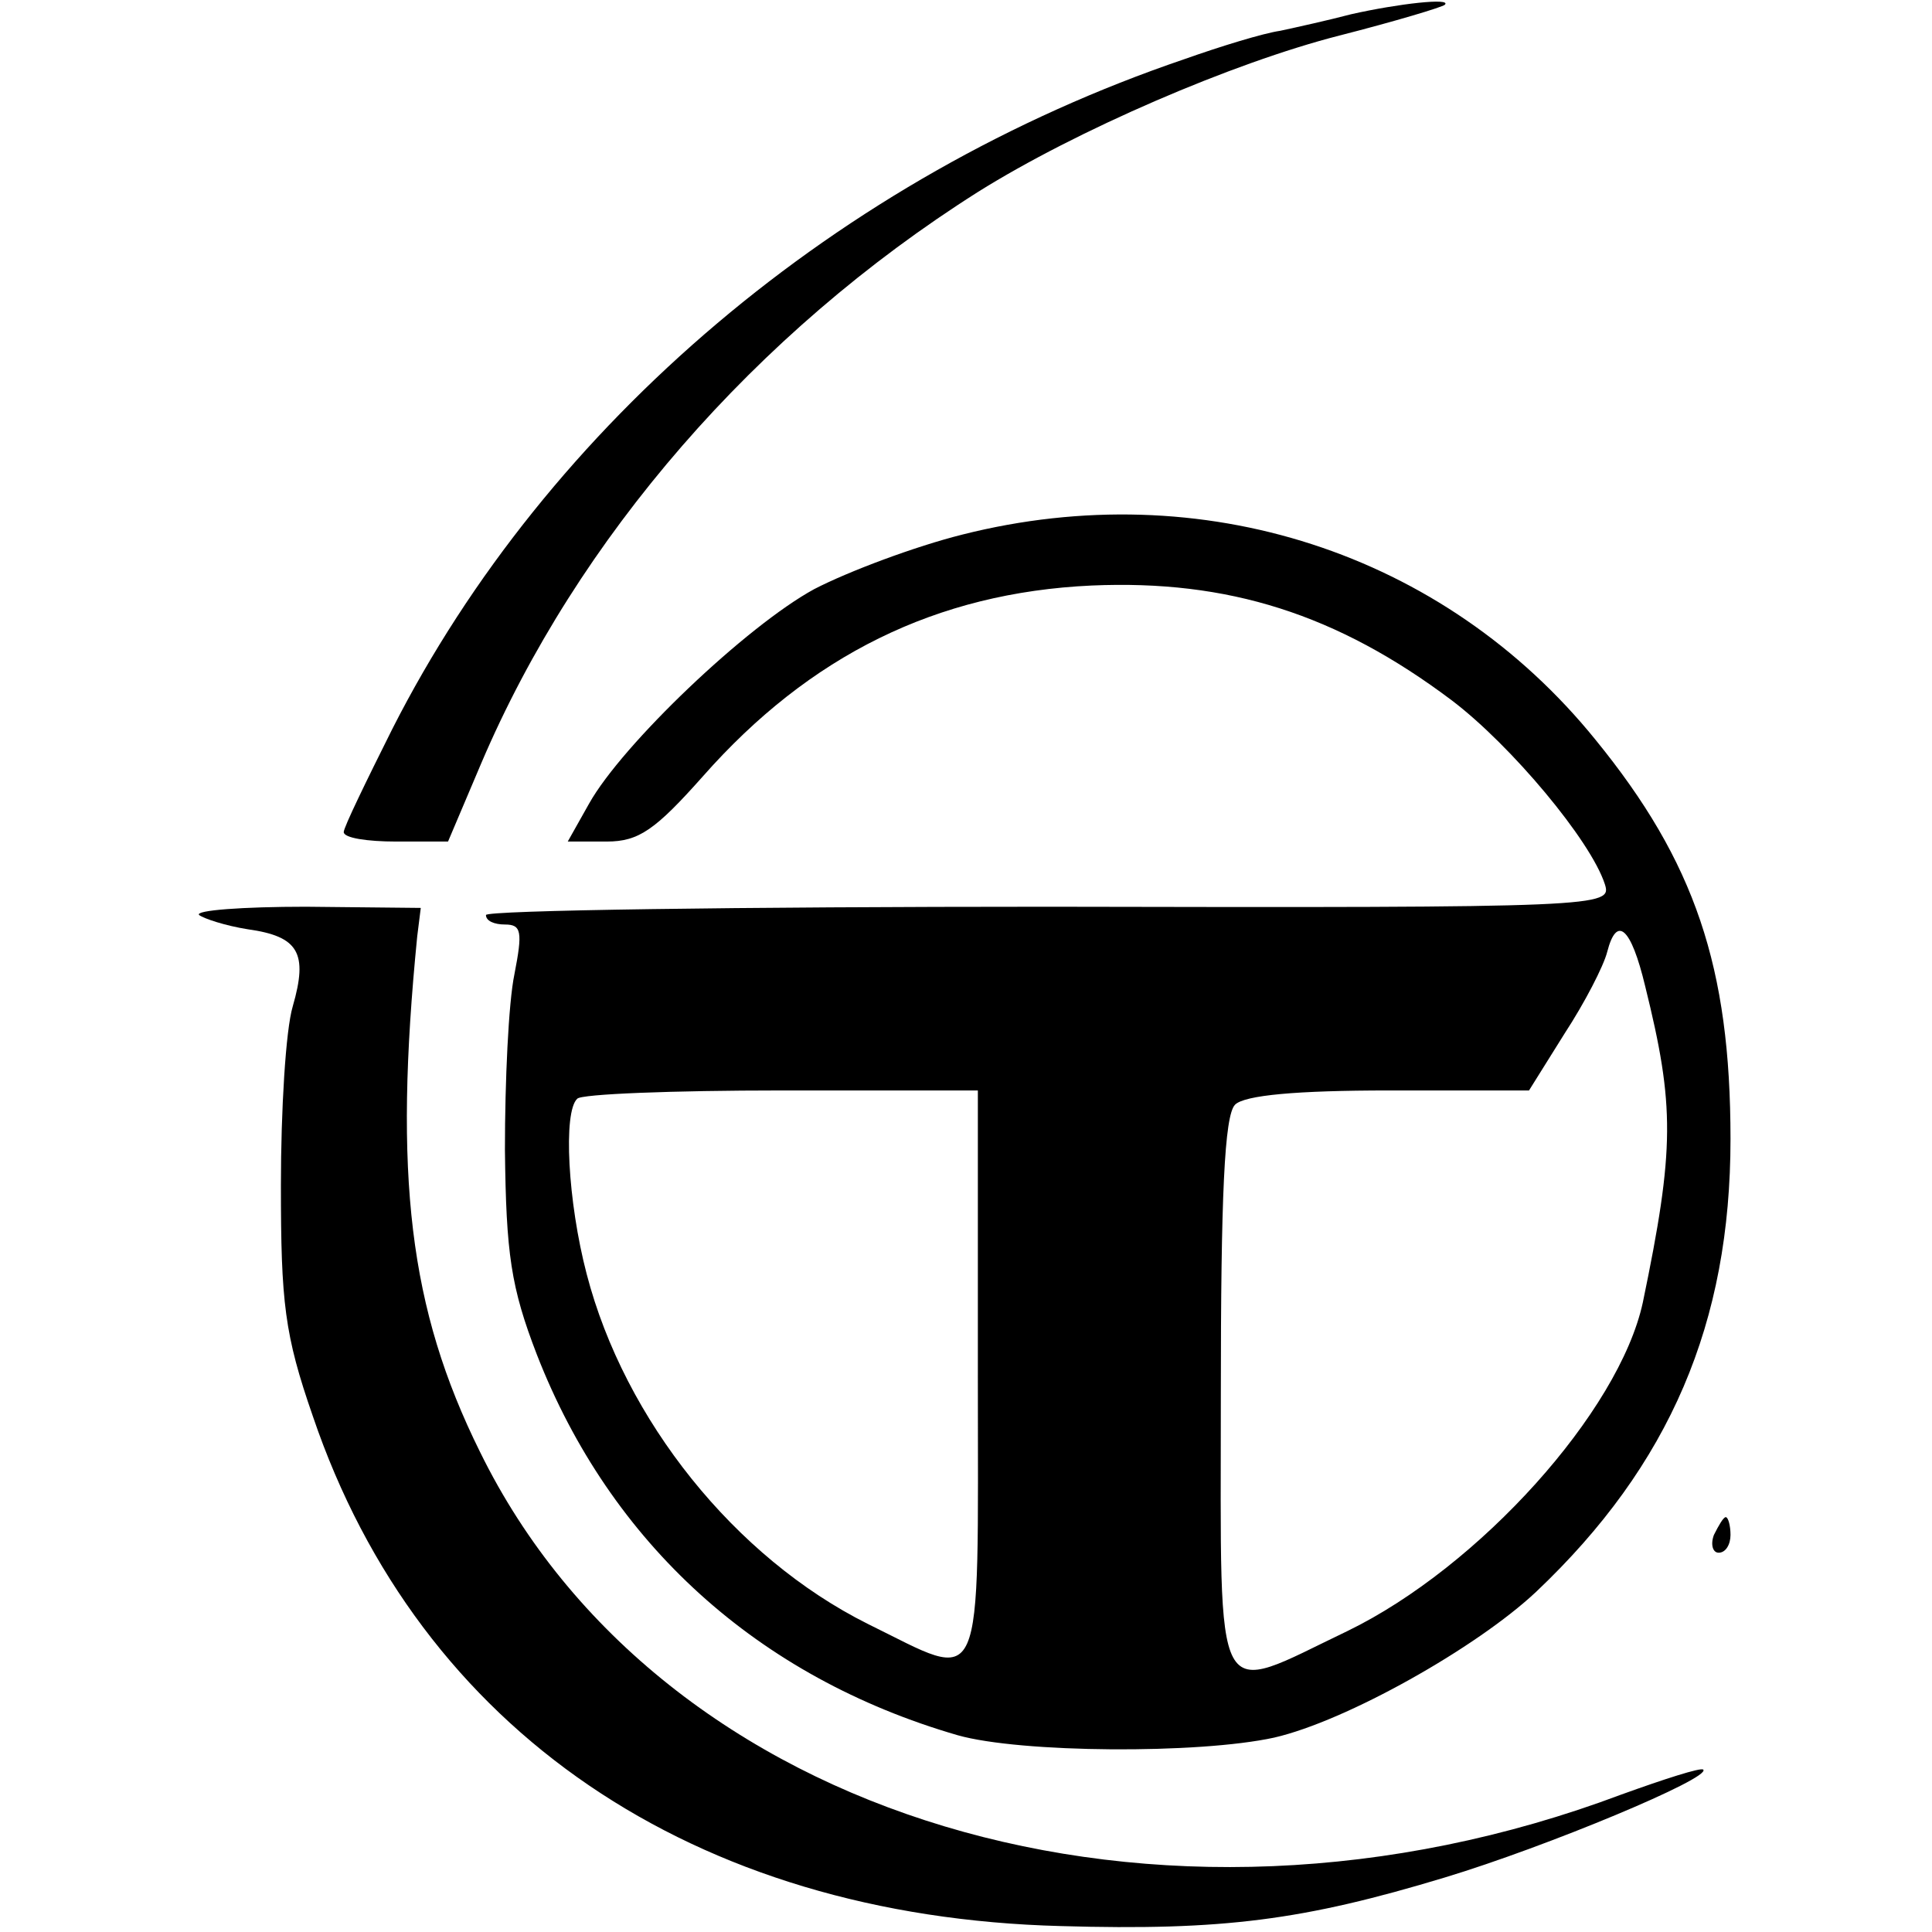 <?xml version="1.0" standalone="no"?>
<!DOCTYPE svg PUBLIC "-//W3C//DTD SVG 20010904//EN"
 "http://www.w3.org/TR/2001/REC-SVG-20010904/DTD/svg10.dtd">
<svg version="1.0" xmlns="http://www.w3.org/2000/svg"
 width="163pt" height="163pt" viewBox="0 0 163 163"
 preserveAspectRatio="xMidYMid meet">
<g transform="translate(0,163) scale(0.1,-0.1)"
fill="#000000" stroke="none">
<path d="M1140 1618 c-19 -5 -46 -11 -60 -14 -14 -2 -50 -13 -81 -24 -291 -99
-537 -307 -668 -565 -22 -44 -41 -83 -41 -87 0 -5 20 -8 44 -8 l44 0 28 66
c81 190 231 363 419 482 83 52 215 109 305 132 47 12 87 24 89 26 6 6 -39 1
-79 -8z"/>
<path d="M812 1179 c-40 -10 -96 -31 -125 -46 -57 -31 -162 -131 -190 -181
l-18 -32 33 0 c27 0 41 10 81 55 90 102 197 155 328 161 115 5 207 -24 304
-97 50 -38 117 -118 129 -155 6 -19 0 -20 -469 -19 -261 0 -475 -3 -475 -7 0
-5 7 -8 16 -8 14 0 15 -6 8 -42 -5 -24 -8 -90 -8 -148 1 -88 5 -116 27 -173
62 -159 186 -272 355 -321 53 -15 203 -16 267 -2 61 14 171 76 221 123 113
107 164 227 164 382 0 145 -30 234 -114 337 -128 158 -332 224 -534 173z m576
-381 c25 -101 25 -137 -2 -267 -20 -92 -138 -223 -249 -277 -115 -55 -107 -71
-107 199 0 168 3 236 12 245 8 8 52 12 130 12 l118 0 30 48 c17 26 33 57 36
69 8 31 20 21 32 -29z m-563 -328 c0 -275 7 -259 -93 -210 -112 56 -205 172
-237 295 -16 61 -20 137 -8 148 3 4 81 7 172 7 l166 0 0 -240z"/>
<path d="M168 858 c4 -3 22 -9 41 -12 43 -6 51 -20 38 -65 -6 -20 -10 -88 -10
-151 0 -99 3 -126 27 -195 90 -265 321 -422 631 -430 137 -4 205 5 324 41 86
26 225 84 218 91 -2 2 -33 -8 -69 -21 -391 -147 -811 -21 -963 289 -60 121
-73 233 -53 435 l3 24 -97 1 c-53 0 -94 -3 -90 -7z"/>
<path d="M1446 335 c-3 -8 -1 -15 4 -15 6 0 10 7 10 15 0 8 -2 15 -4 15 -2 0
-6 -7 -10 -15z"/>
</g>
</svg>
